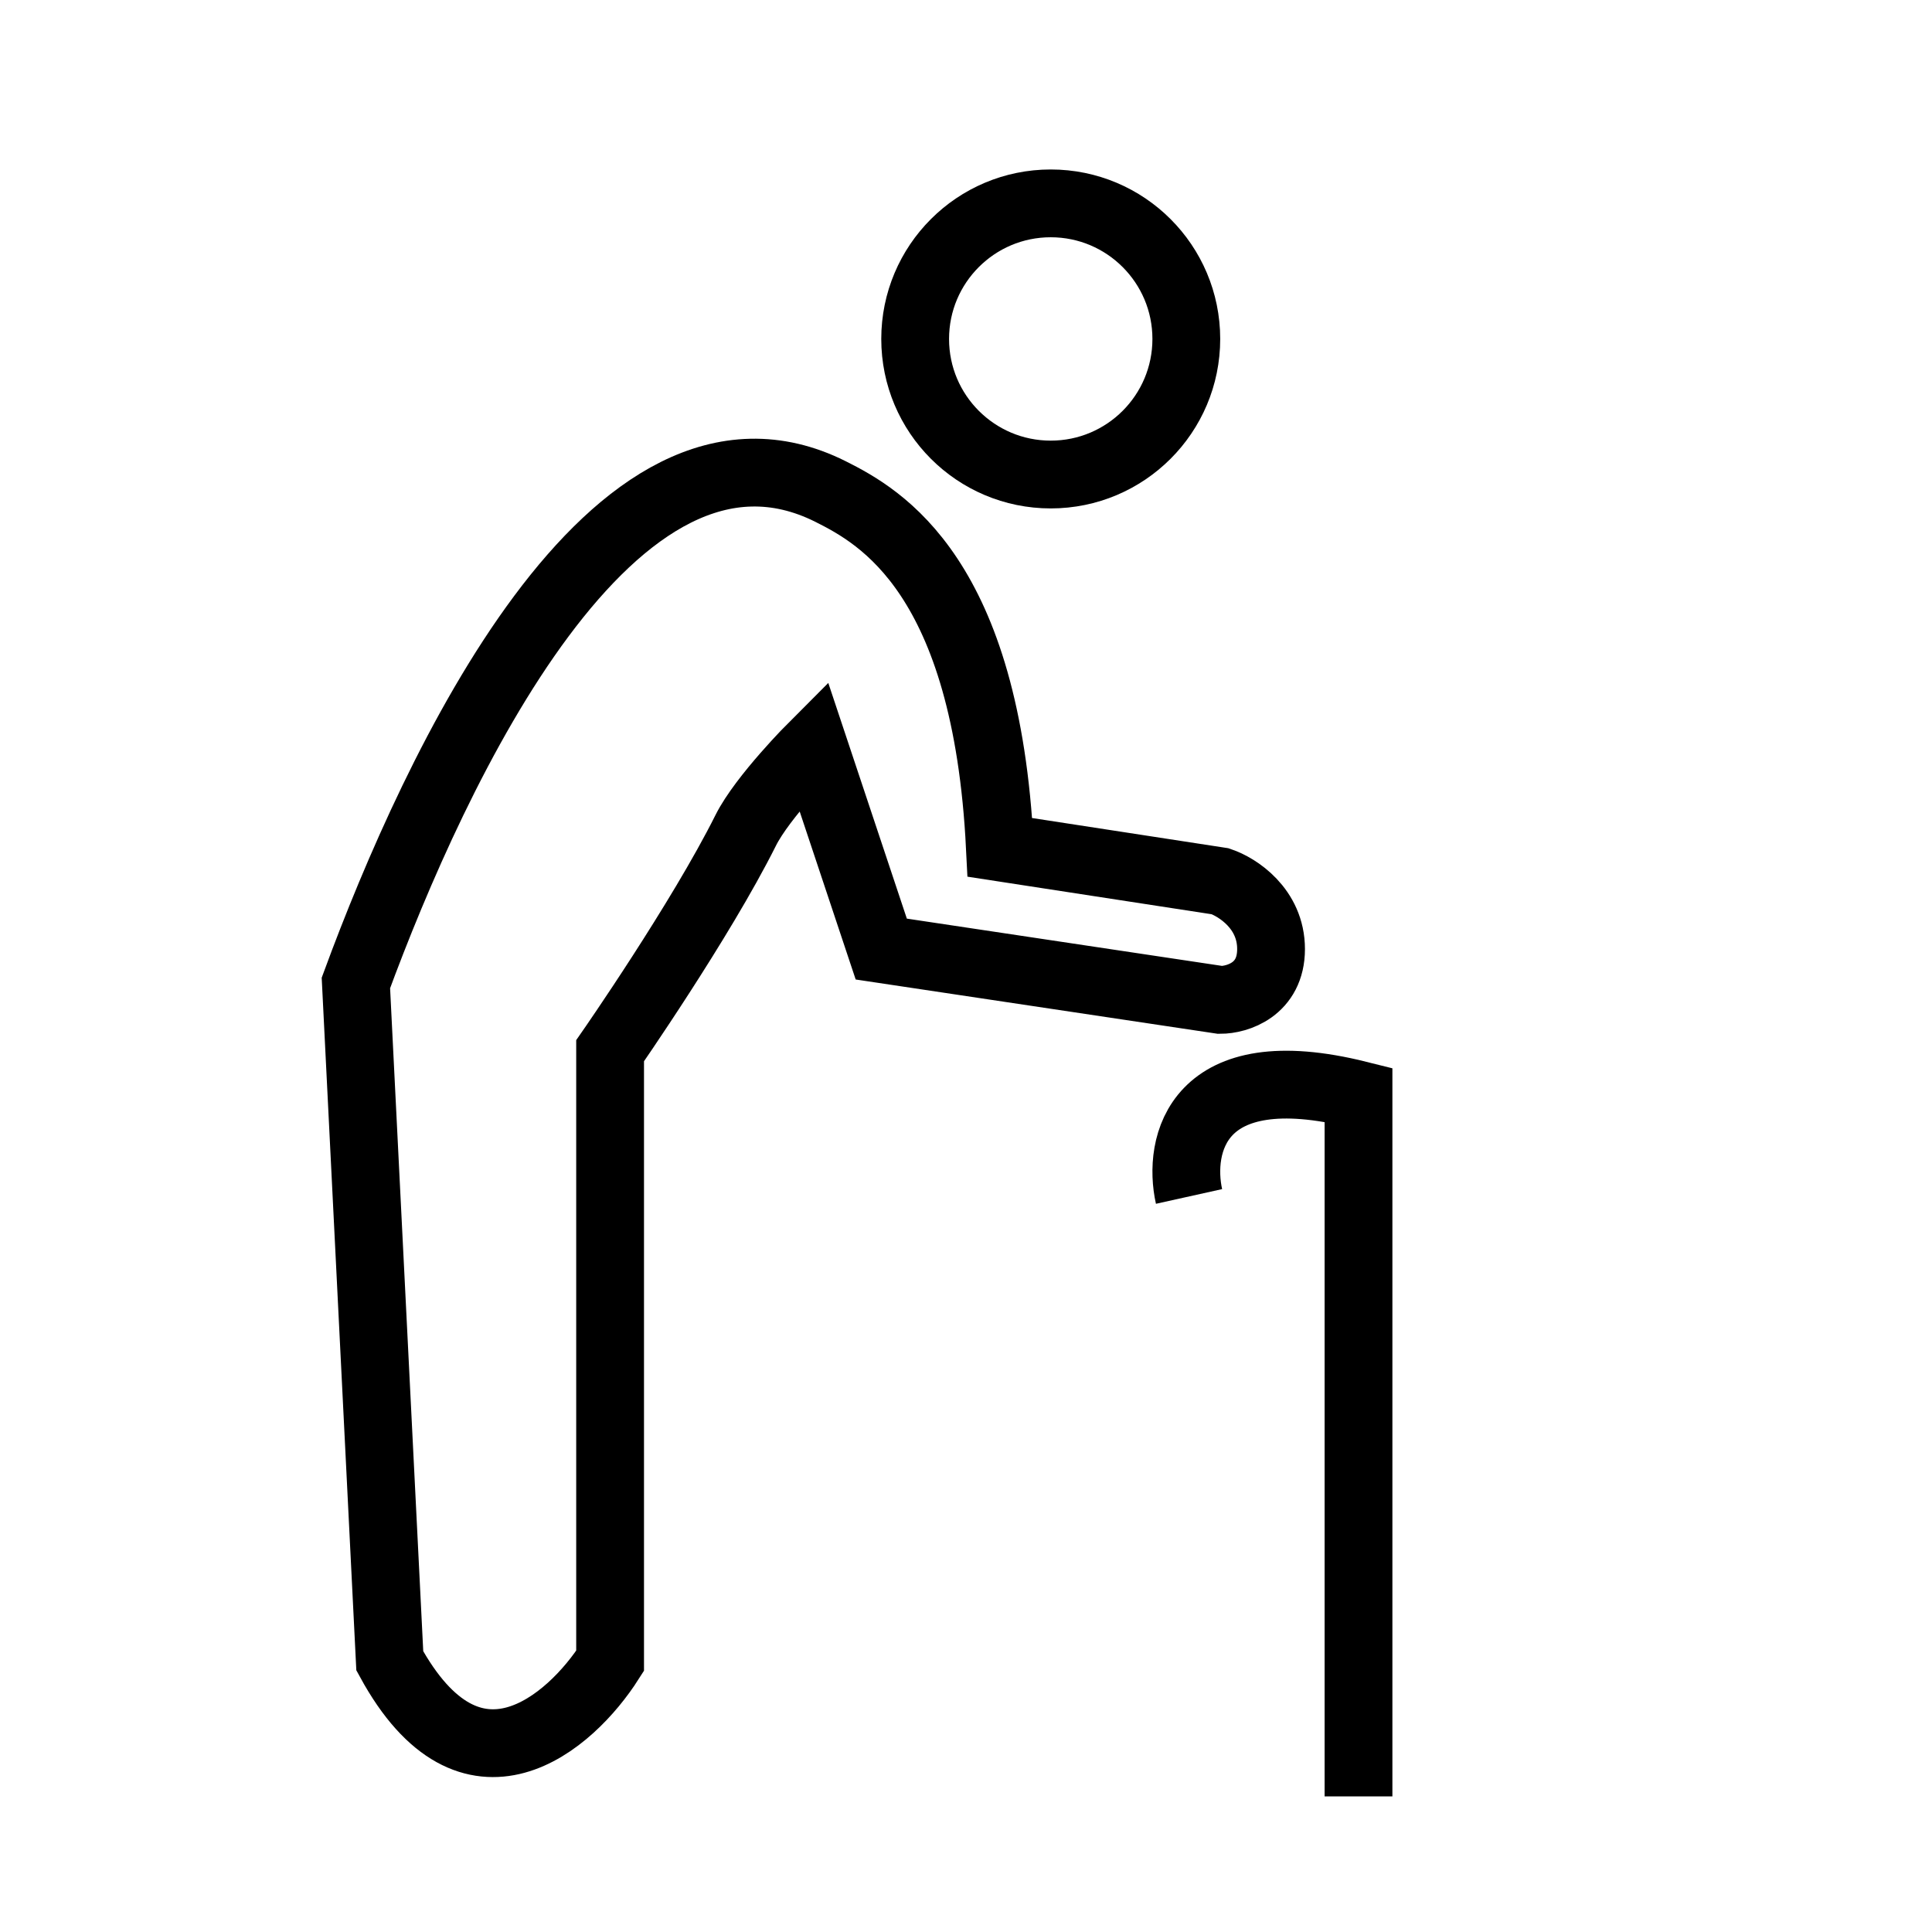 <svg width="57" height="57" viewBox="0 0 57 57" fill="none" xmlns="http://www.w3.org/2000/svg">
<mask id="mask0_304_11" style="mask-type:alpha" maskUnits="userSpaceOnUse" x="0" y="0" width="57" height="57">
<rect width="57" height="57" fill="#D9D9D9"/>
</mask>
<g mask="url(#mask0_304_11)">
<path d="M18 31C18 31 20.667 27.166 22 24.5C22.5 23.5 24 22 24 22L26 28L36 29.5C36.5 29.5 37.5 29.2 37.5 28C37.5 26.8 36.5 26.167 36 26L29.5 25C29.1 17 26 15.25 24.5 14.5C18.1 11.3 12.833 22.667 10.5 29L11.5 49C13.9 53.4 16.833 50.833 18 49V31Z" stroke="black" stroke-width="2"/>
<circle cx="31" cy="10" r="4" stroke="black" stroke-width="2"/>
<path d="M35.08 35.299C34.747 33.799 35.28 31.099 40.08 32.299V53" stroke="black" stroke-width="2"/>
</g>
</svg>
